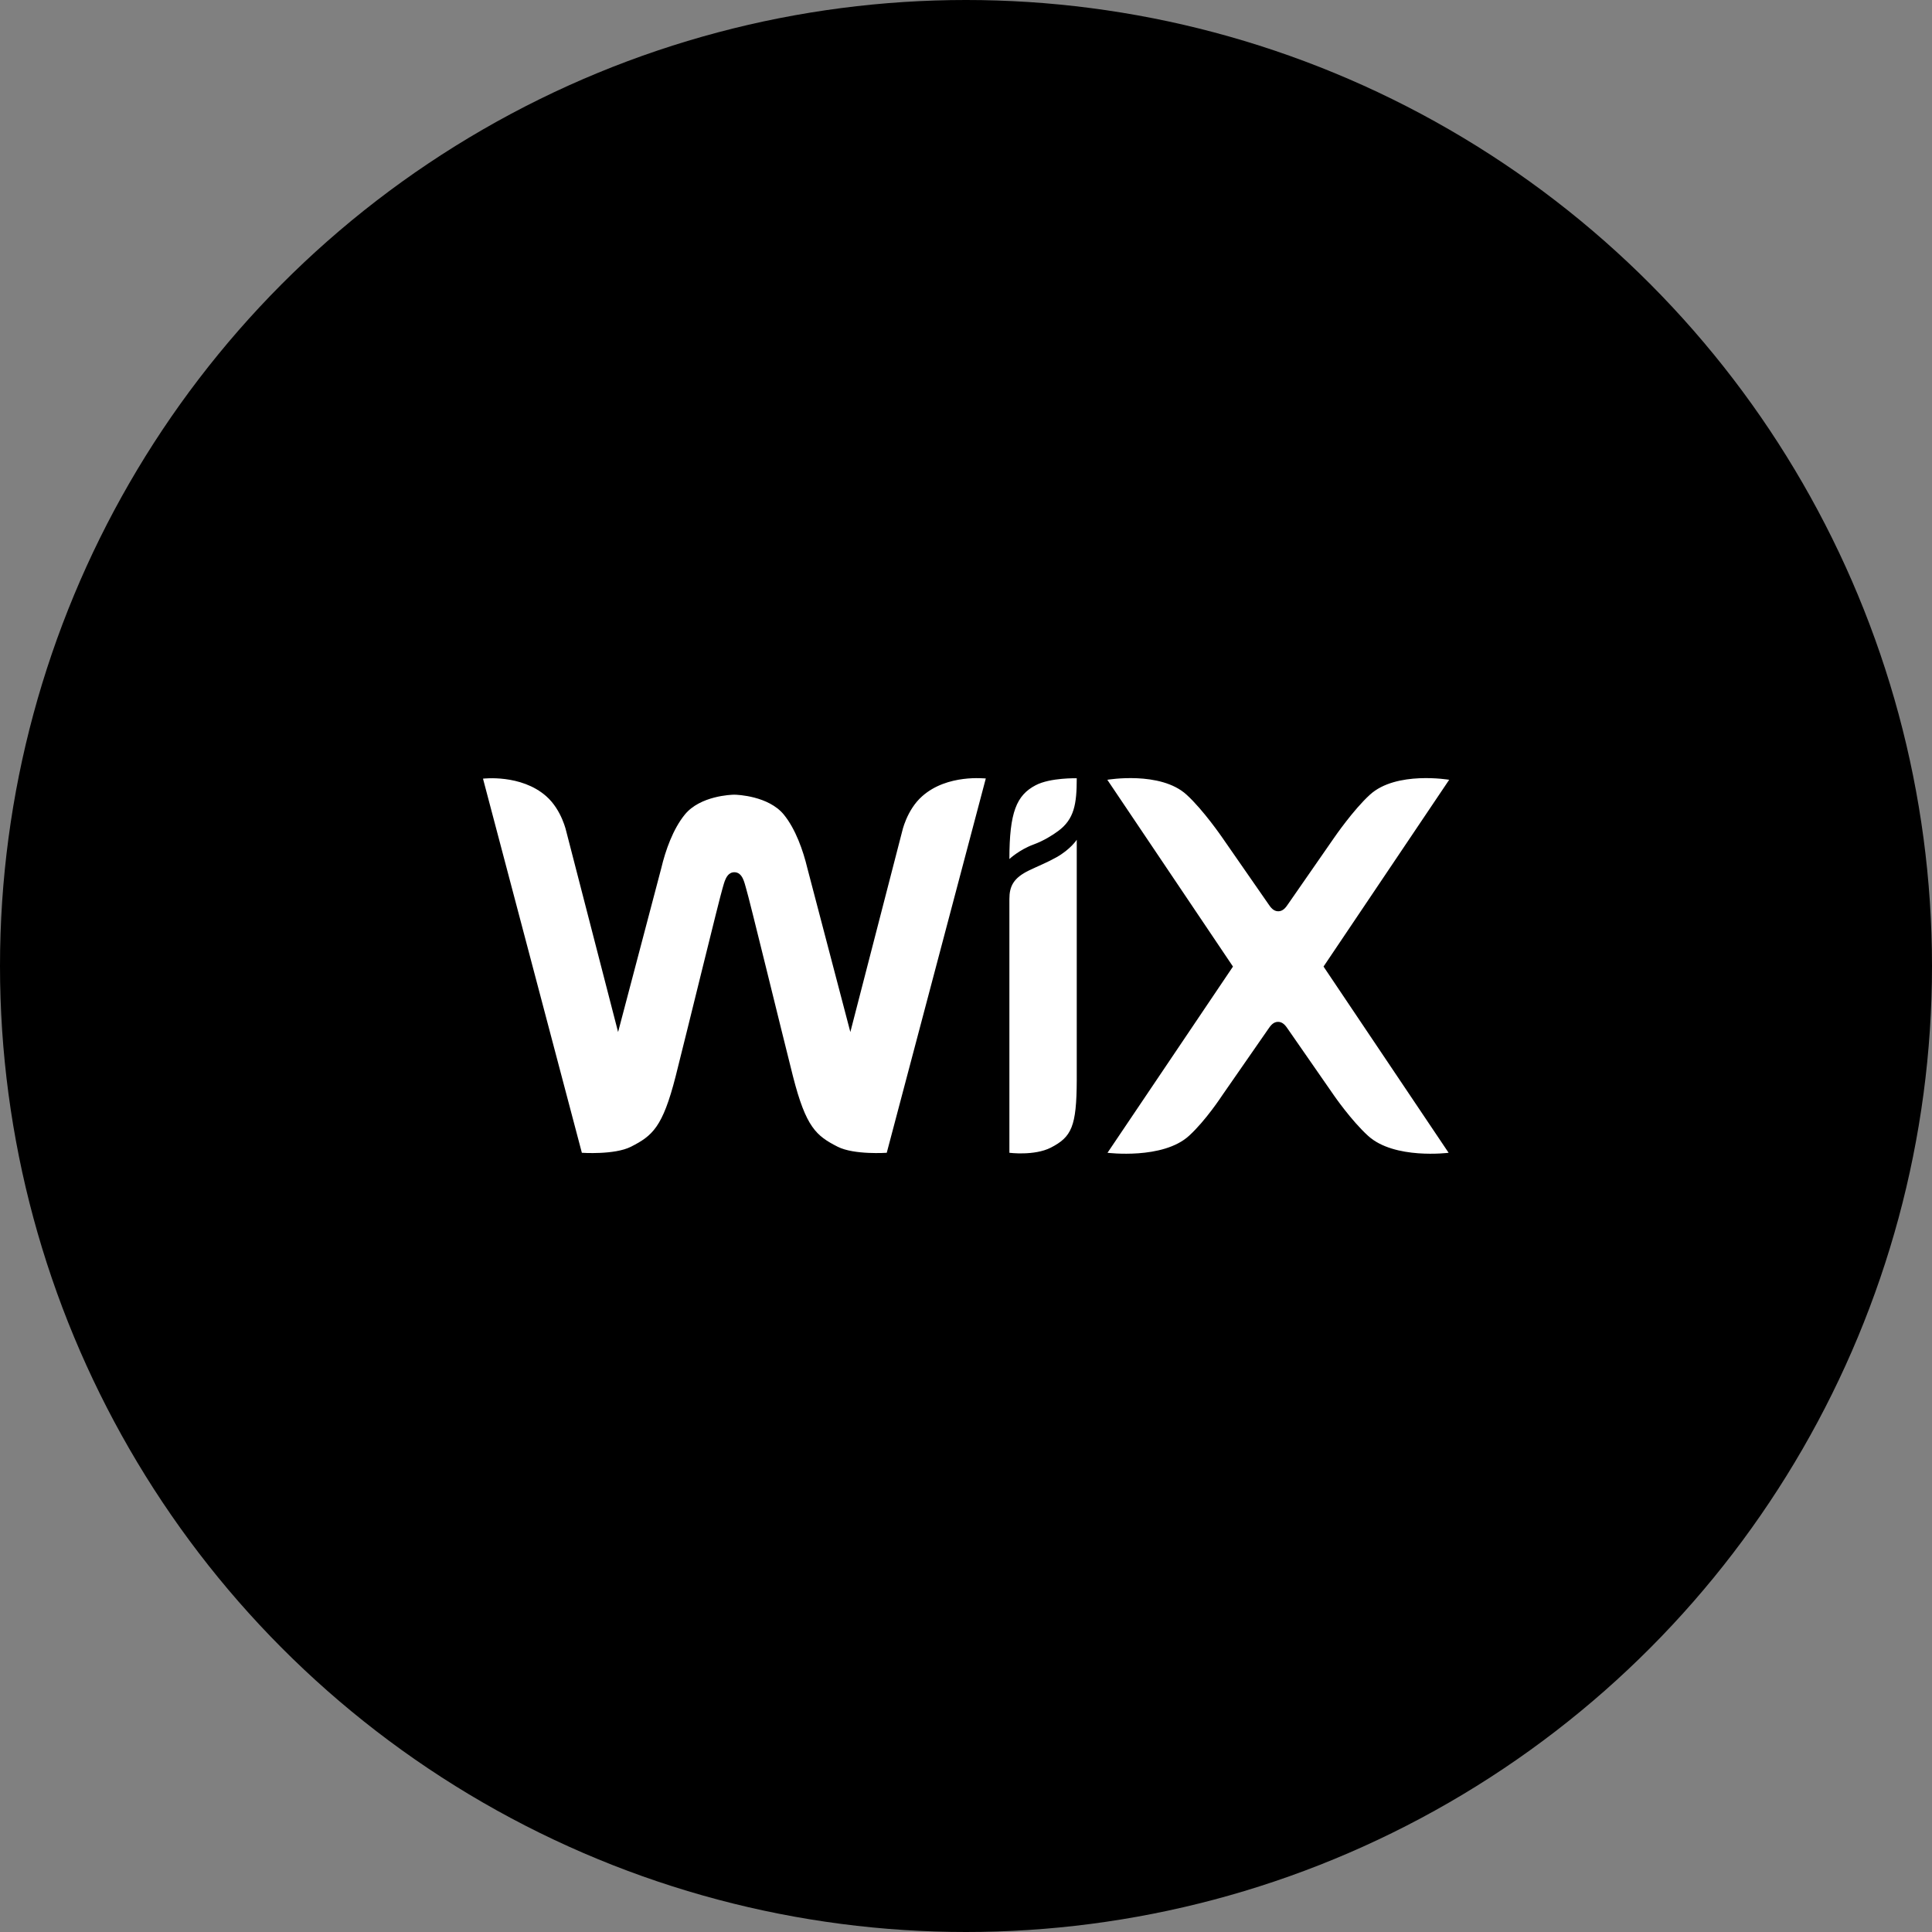<!DOCTYPE svg PUBLIC "-//W3C//DTD SVG 1.1//EN" "http://www.w3.org/Graphics/SVG/1.1/DTD/svg11.dtd">
<!-- Uploaded to: SVG Repo, www.svgrepo.com, Transformed by: SVG Repo Mixer Tools -->
<svg width="256px" height="256px" viewBox="0 0 1024 1024" xmlns="http://www.w3.org/2000/svg" fill="#000000">
<rect x="0" y="0" width="1024" height="1024" fill="#808080" stroke="none"/>
<g id="SVGRepo_bgCarrier" stroke-width="0"/>
<g id="SVGRepo_tracerCarrier" stroke-linecap="round" stroke-linejoin="round"/>
<g id="SVGRepo_iconCarrier"> <circle cx="512" cy="512" r="512"/> <path d="M548.9 416.2c7.8-4.1 21.8-3.7 21.8-3.7 0 13.6-1.3 21.7-9.9 28-2.7 2-7.5 5.1-13 7.1-7.6 2.8-12.8 7.7-12.8 7.7 0-24.8 3.8-33.8 13.9-39.1m-60.1 5.8c-8.3 7.3-10.7 18.9-10.7 18.9L450.7 547l-22.8-86.9c-2.2-9.2-6.2-20.7-12.5-28.4-8.1-9.8-24.5-10.5-26.2-10.5-1.7 0-18.1.6-26.2 10.5-6.3 7.7-10.3 19.1-12.5 28.4L327.6 547l-27.4-106.1s-2.4-11.6-10.7-18.9c-13.4-11.8-33.5-9.3-33.5-9.3L308.4 611s17.3 1.2 26-3.2c11.4-5.8 16.8-10.3 23.7-37.3 6.1-24.1 23.3-94.7 24.9-99.8.8-2.5 1.8-8.4 6.2-8.4 4.5 0 5.4 5.9 6.2 8.4 1.6 5 18.8 75.7 24.9 99.8 6.9 27 12.3 31.5 23.7 37.3 8.7 4.4 26 3.2 26 3.2l52.5-198.4c-.2.1-20.3-2.5-33.7 9.4m81.9 23.1s-3.3 5.1-10.8 9.3c-4.8 2.7-9.4 4.5-14.4 6.9-8.3 4-10.5 8.4-10.5 15.2V611s13.2 1.7 21.9-2.7c11.1-5.7 13.7-11.2 13.8-35.8V445.1zm130.8 67.2 66.6-99s-28.1-4.8-42 7.9c-8.9 8.1-18.9 22.7-18.9 22.7l-24.5 35.3c-1.2 1.8-2.7 3.8-5.2 3.8s-4-2-5.2-3.8l-24.5-35.3s-10-14.6-18.9-22.7c-13.9-12.7-42-7.9-42-7.9l66.6 99L587 611s29.3 3.7 43.2-9c8.9-8.1 17.5-21.3 17.5-21.3l24.5-35.3c1.2-1.8 2.7-3.8 5.2-3.8s4 2 5.2 3.8l24.5 35.3s9.1 13.2 18 21.3c13.9 12.7 42.7 9 42.7 9l-66.3-98.7z" style="fill:#fff"/> </g>
</svg>